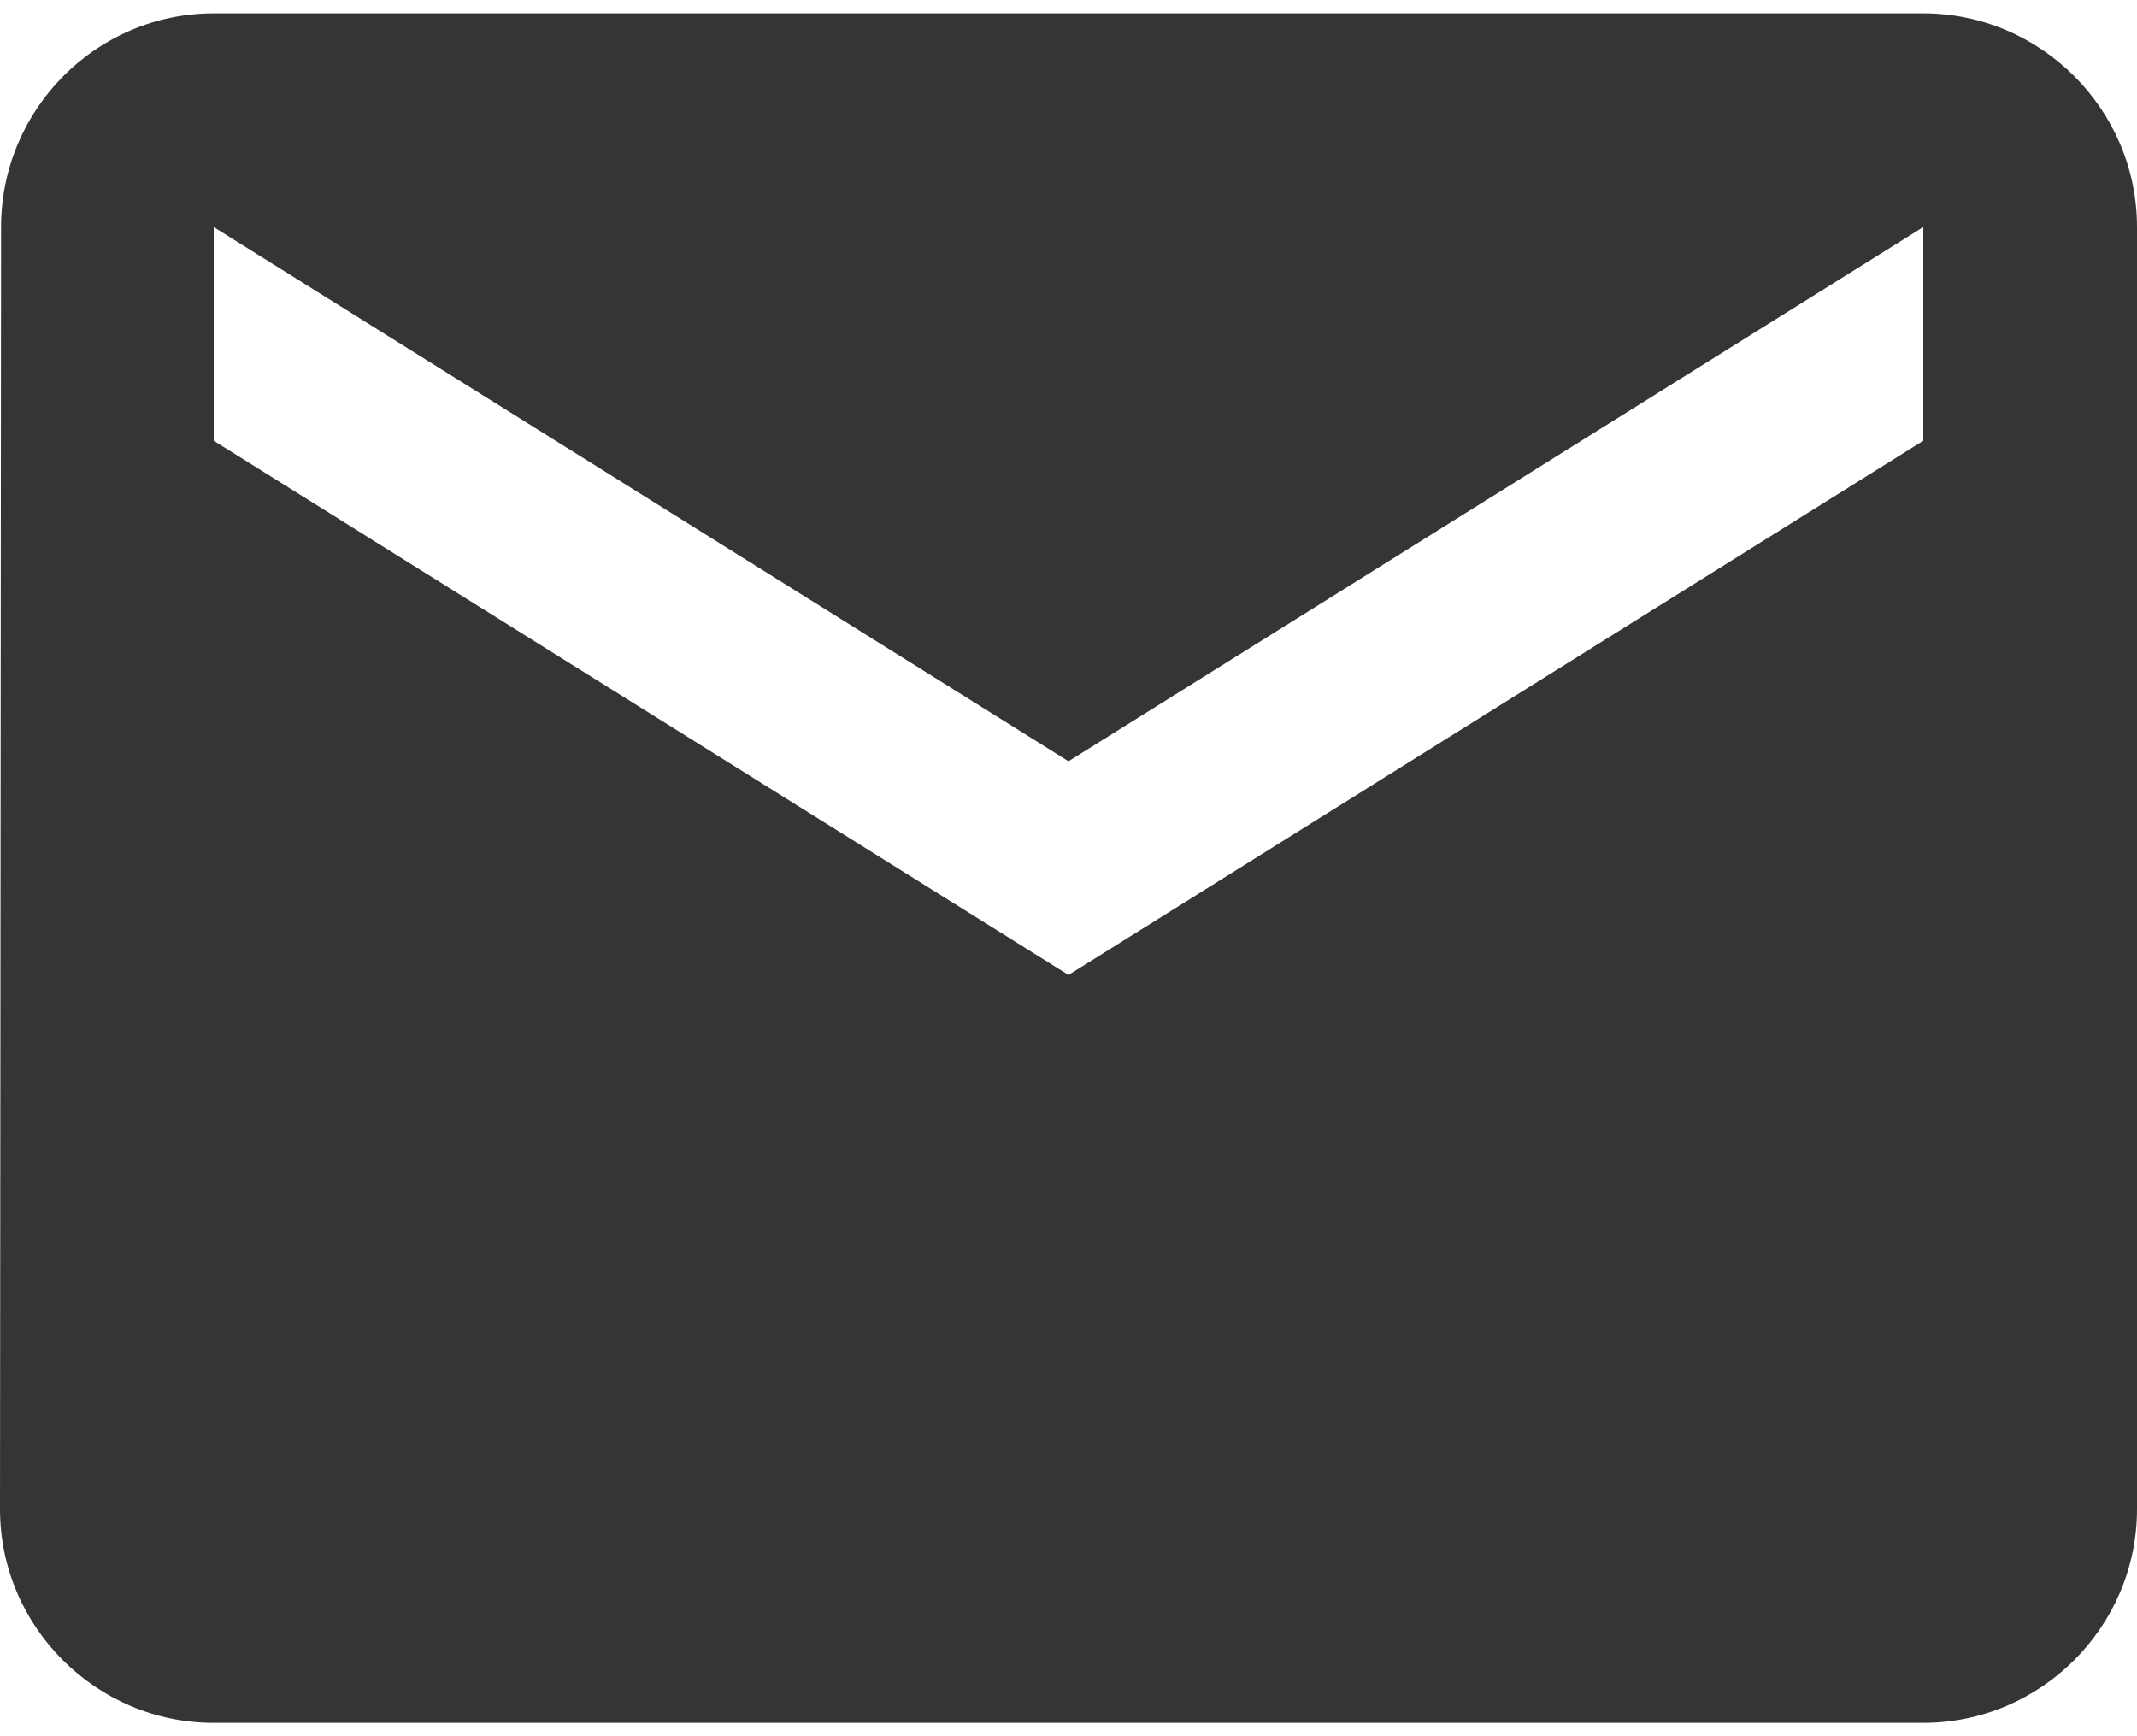 <svg width="16" height="13" viewBox="0 0 16 13" fill="none" xmlns="http://www.w3.org/2000/svg">
<path d="M14.4 0.1H1.6C0.72 0.1 0.008 0.82 0.008 1.7L0 11.3C0 12.18 0.72 12.9 1.6 12.9H14.4C15.28 12.9 16 12.18 16 11.3V1.7C16 0.82 15.28 0.1 14.4 0.1ZM14.4 3.3L8 7.3L1.6 3.3V1.7L8 5.7L14.4 1.7V3.3Z" fill="#353535"/>
</svg>
